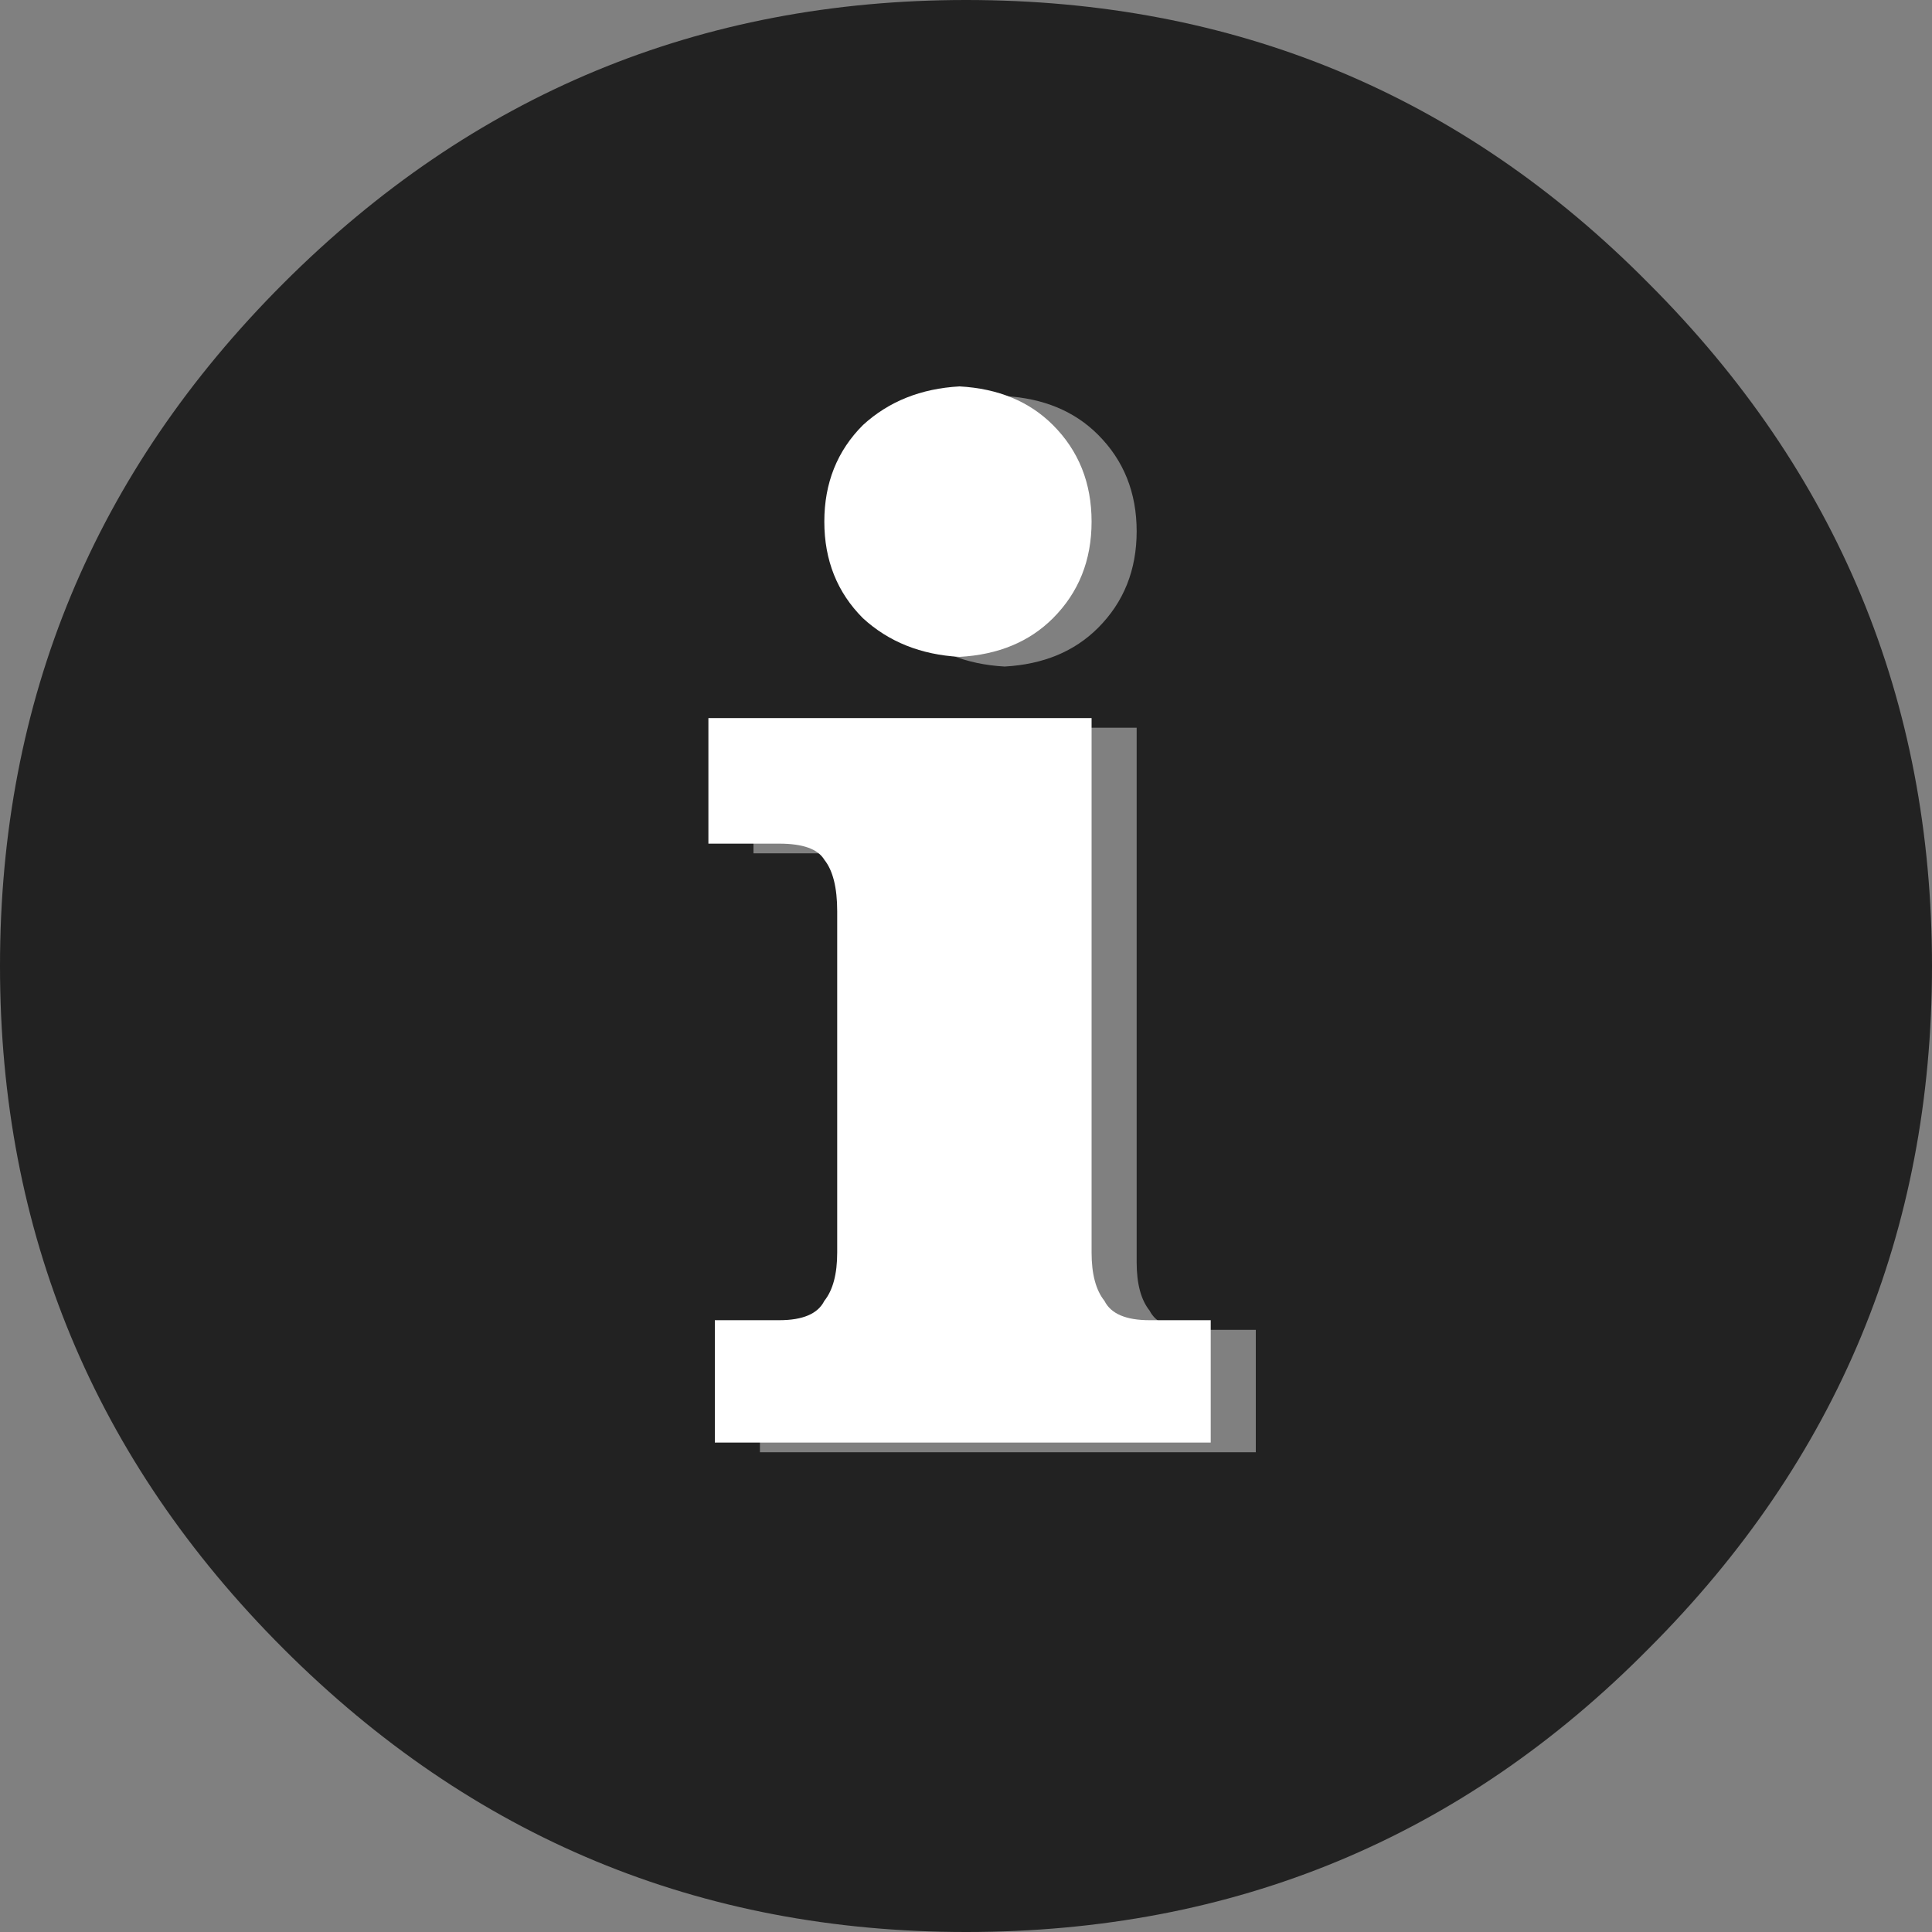
<svg xmlns="http://www.w3.org/2000/svg" version="1.1" xmlns:xlink="http://www.w3.org/1999/xlink" preserveAspectRatio="none" x="0px" y="0px" width="30px" height="30px" viewBox="0 0 30 30">
<rect x="0" y="0" width="30" height="30" fill="#808080" stroke="none"/>
<defs>
<g id="Layer0_0_FILL">
<path fill="#222222" stroke="none" d="
M 30 15
Q 30 8.8 25.6 4.4 21.25 0 15 0 8.8 0 4.4 4.4 0 8.8 0 15 0 21.2 4.4 25.6 8.8 30 15 30 21.25 30 25.6 25.6 30 21.2 30 15
M 13.5 8.25
Q 13.5 7.35 14.1 6.75 14.7 6.2 15.6 6.15 16.5 6.2 17.05 6.75 17.65 7.35 17.65 8.25 17.65 9.15 17.05 9.75 16.5 10.3 15.6 10.35 14.7 10.3 14.1 9.75 13.5 9.15 13.5 8.25
M 11.7 11.3
L 17.65 11.3 17.65 19.6
Q 17.65 20.1 17.85 20.35 18 20.65 18.55 20.65
L 19.5 20.65 19.5 22.55 11.8 22.55 11.8 20.65 12.8 20.65
Q 13.35 20.65 13.5 20.35 13.7 20.1 13.7 19.6
L 13.7 14.3
Q 13.7 13.75 13.5 13.5 13.35 13.25 12.8 13.25
L 11.7 13.25 11.7 11.3 Z"/>
</g>

<g id="Layer0_1_FILL">
<path fill="#FFFFFF" stroke="none" d="
M 20.6 15.35
Q 21.5 15.3 22.05 14.75 22.65 14.15 22.65 13.25 22.65 12.35 22.05 11.75 21.5 11.2 20.6 11.15 19.7 11.2 19.1 11.75 18.5 12.35 18.5 13.25 18.5 14.15 19.1 14.75 19.7 15.3 20.6 15.35
M 22.65 24.6
L 22.65 16.3 16.7 16.3 16.7 18.25 17.8 18.25
Q 18.35 18.25 18.5 18.5 18.7 18.75 18.7 19.3
L 18.7 24.6
Q 18.7 25.1 18.5 25.35 18.35 25.65 17.8 25.65
L 16.8 25.65 16.8 27.55 24.5 27.55 24.5 25.65 23.55 25.65
Q 23 25.65 22.85 25.35 22.65 25.1 22.65 24.6 Z"/>
</g>
</defs>

<g transform="matrix( 1, 0, 0, 1, 0,0) ">
<use xlink:href="#Layer0_0_FILL"/>
</g>

<g transform="matrix( 1, 0, 0, 1, -5.7,-5.15) ">
<use xlink:href="#Layer0_1_FILL"/>
</g>
</svg>
